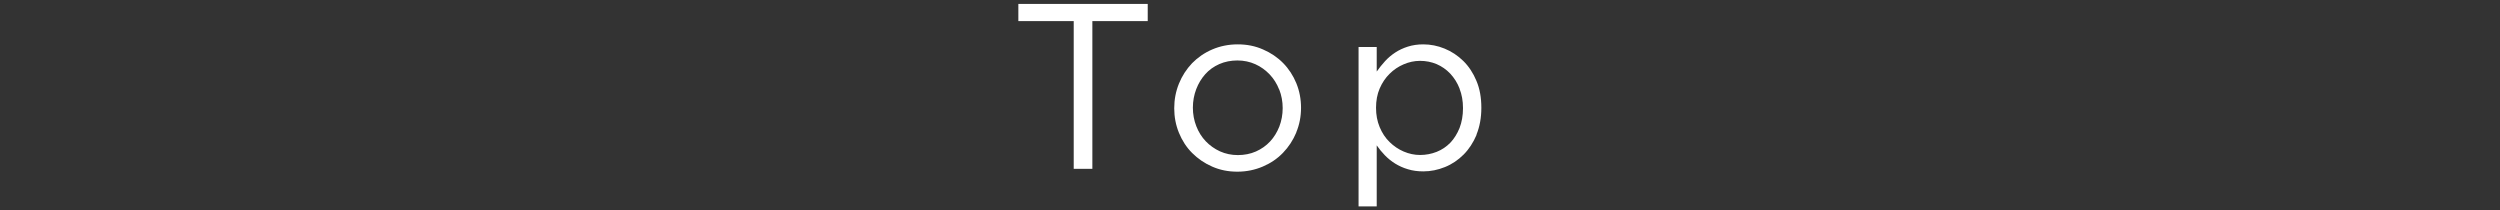 <?xml version="1.0" encoding="UTF-8"?>
<svg id="_レイヤー_1" data-name="レイヤー 1" xmlns="http://www.w3.org/2000/svg" viewBox="0 0 254.7 21.43">
  <rect x="0" y="0" width="254.7" height="21.43" fill="#333333" stroke="none"/>
  <defs>
    <style>
      .cls-1 {
        fill: #fff;
        stroke-width: 0px;
      }
    </style>
  </defs>
  <path class="cls-1" d="M111.29,17.2h-1.9V2.15h-5.64V.4h13.18v1.75h-5.64v15.05Z"/>
  <path class="cls-1" d="M132.07,13.49c-.33.79-.78,1.48-1.36,2.08s-1.26,1.06-2.06,1.4c-.8.34-1.66.52-2.59.52s-1.78-.17-2.57-.52c-.78-.34-1.46-.81-2.04-1.39-.58-.58-1.02-1.27-1.34-2.05-.32-.78-.48-1.62-.48-2.5s.16-1.72.48-2.51c.32-.79.77-1.48,1.34-2.08.58-.59,1.26-1.06,2.05-1.4.79-.34,1.66-.52,2.6-.52s1.79.17,2.58.52c.79.34,1.48.81,2.05,1.39s1.02,1.27,1.34,2.05c.32.78.48,1.62.48,2.5s-.16,1.72-.49,2.51ZM130.32,9.12c-.23-.59-.56-1.11-.97-1.54s-.9-.79-1.46-1.04c-.56-.25-1.17-.38-1.82-.38s-1.29.12-1.85.37c-.56.25-1.04.59-1.43,1.03-.39.44-.7.95-.92,1.53-.22.58-.34,1.21-.34,1.88s.12,1.3.35,1.89c.23.59.55,1.1.96,1.53.41.43.89.77,1.45,1.03.56.25,1.17.38,1.82.38s1.29-.12,1.85-.37c.56-.25,1.04-.59,1.44-1.02.4-.43.71-.94.94-1.52.22-.58.34-1.21.34-1.88s-.12-1.3-.35-1.89Z"/>
  <path class="cls-1" d="M150.44,13.72c-.34.8-.78,1.48-1.33,2.03-.55.55-1.18.98-1.9,1.27s-1.44.44-2.2.44c-.58,0-1.1-.07-1.58-.22-.48-.14-.91-.34-1.3-.58-.38-.24-.73-.52-1.04-.84-.31-.32-.59-.66-.83-1.01v6.22h-1.85V4.79h1.85v2.5c.26-.37.54-.72.85-1.06.31-.34.66-.63,1.04-.88s.81-.45,1.28-.6c.47-.15,1-.23,1.57-.23.74,0,1.46.14,2.17.43.71.29,1.35.71,1.91,1.26.56.55,1.01,1.23,1.34,2.03.34.8.5,1.71.5,2.74s-.17,1.94-.5,2.74ZM148.7,9.02c-.23-.59-.55-1.09-.95-1.52-.4-.42-.86-.74-1.39-.97-.53-.22-1.09-.33-1.68-.33s-1.13.12-1.67.35-1.02.55-1.44.97c-.42.41-.76.92-1.01,1.5s-.37,1.24-.37,1.96.12,1.37.37,1.97c.25.6.58,1.1,1.01,1.52.42.41.9.74,1.44.97.54.23,1.09.35,1.67.35s1.16-.11,1.69-.32,1-.53,1.39-.93c.39-.41.7-.91.94-1.5.23-.6.35-1.27.35-2.02s-.12-1.39-.35-1.98Z"/>
</svg>